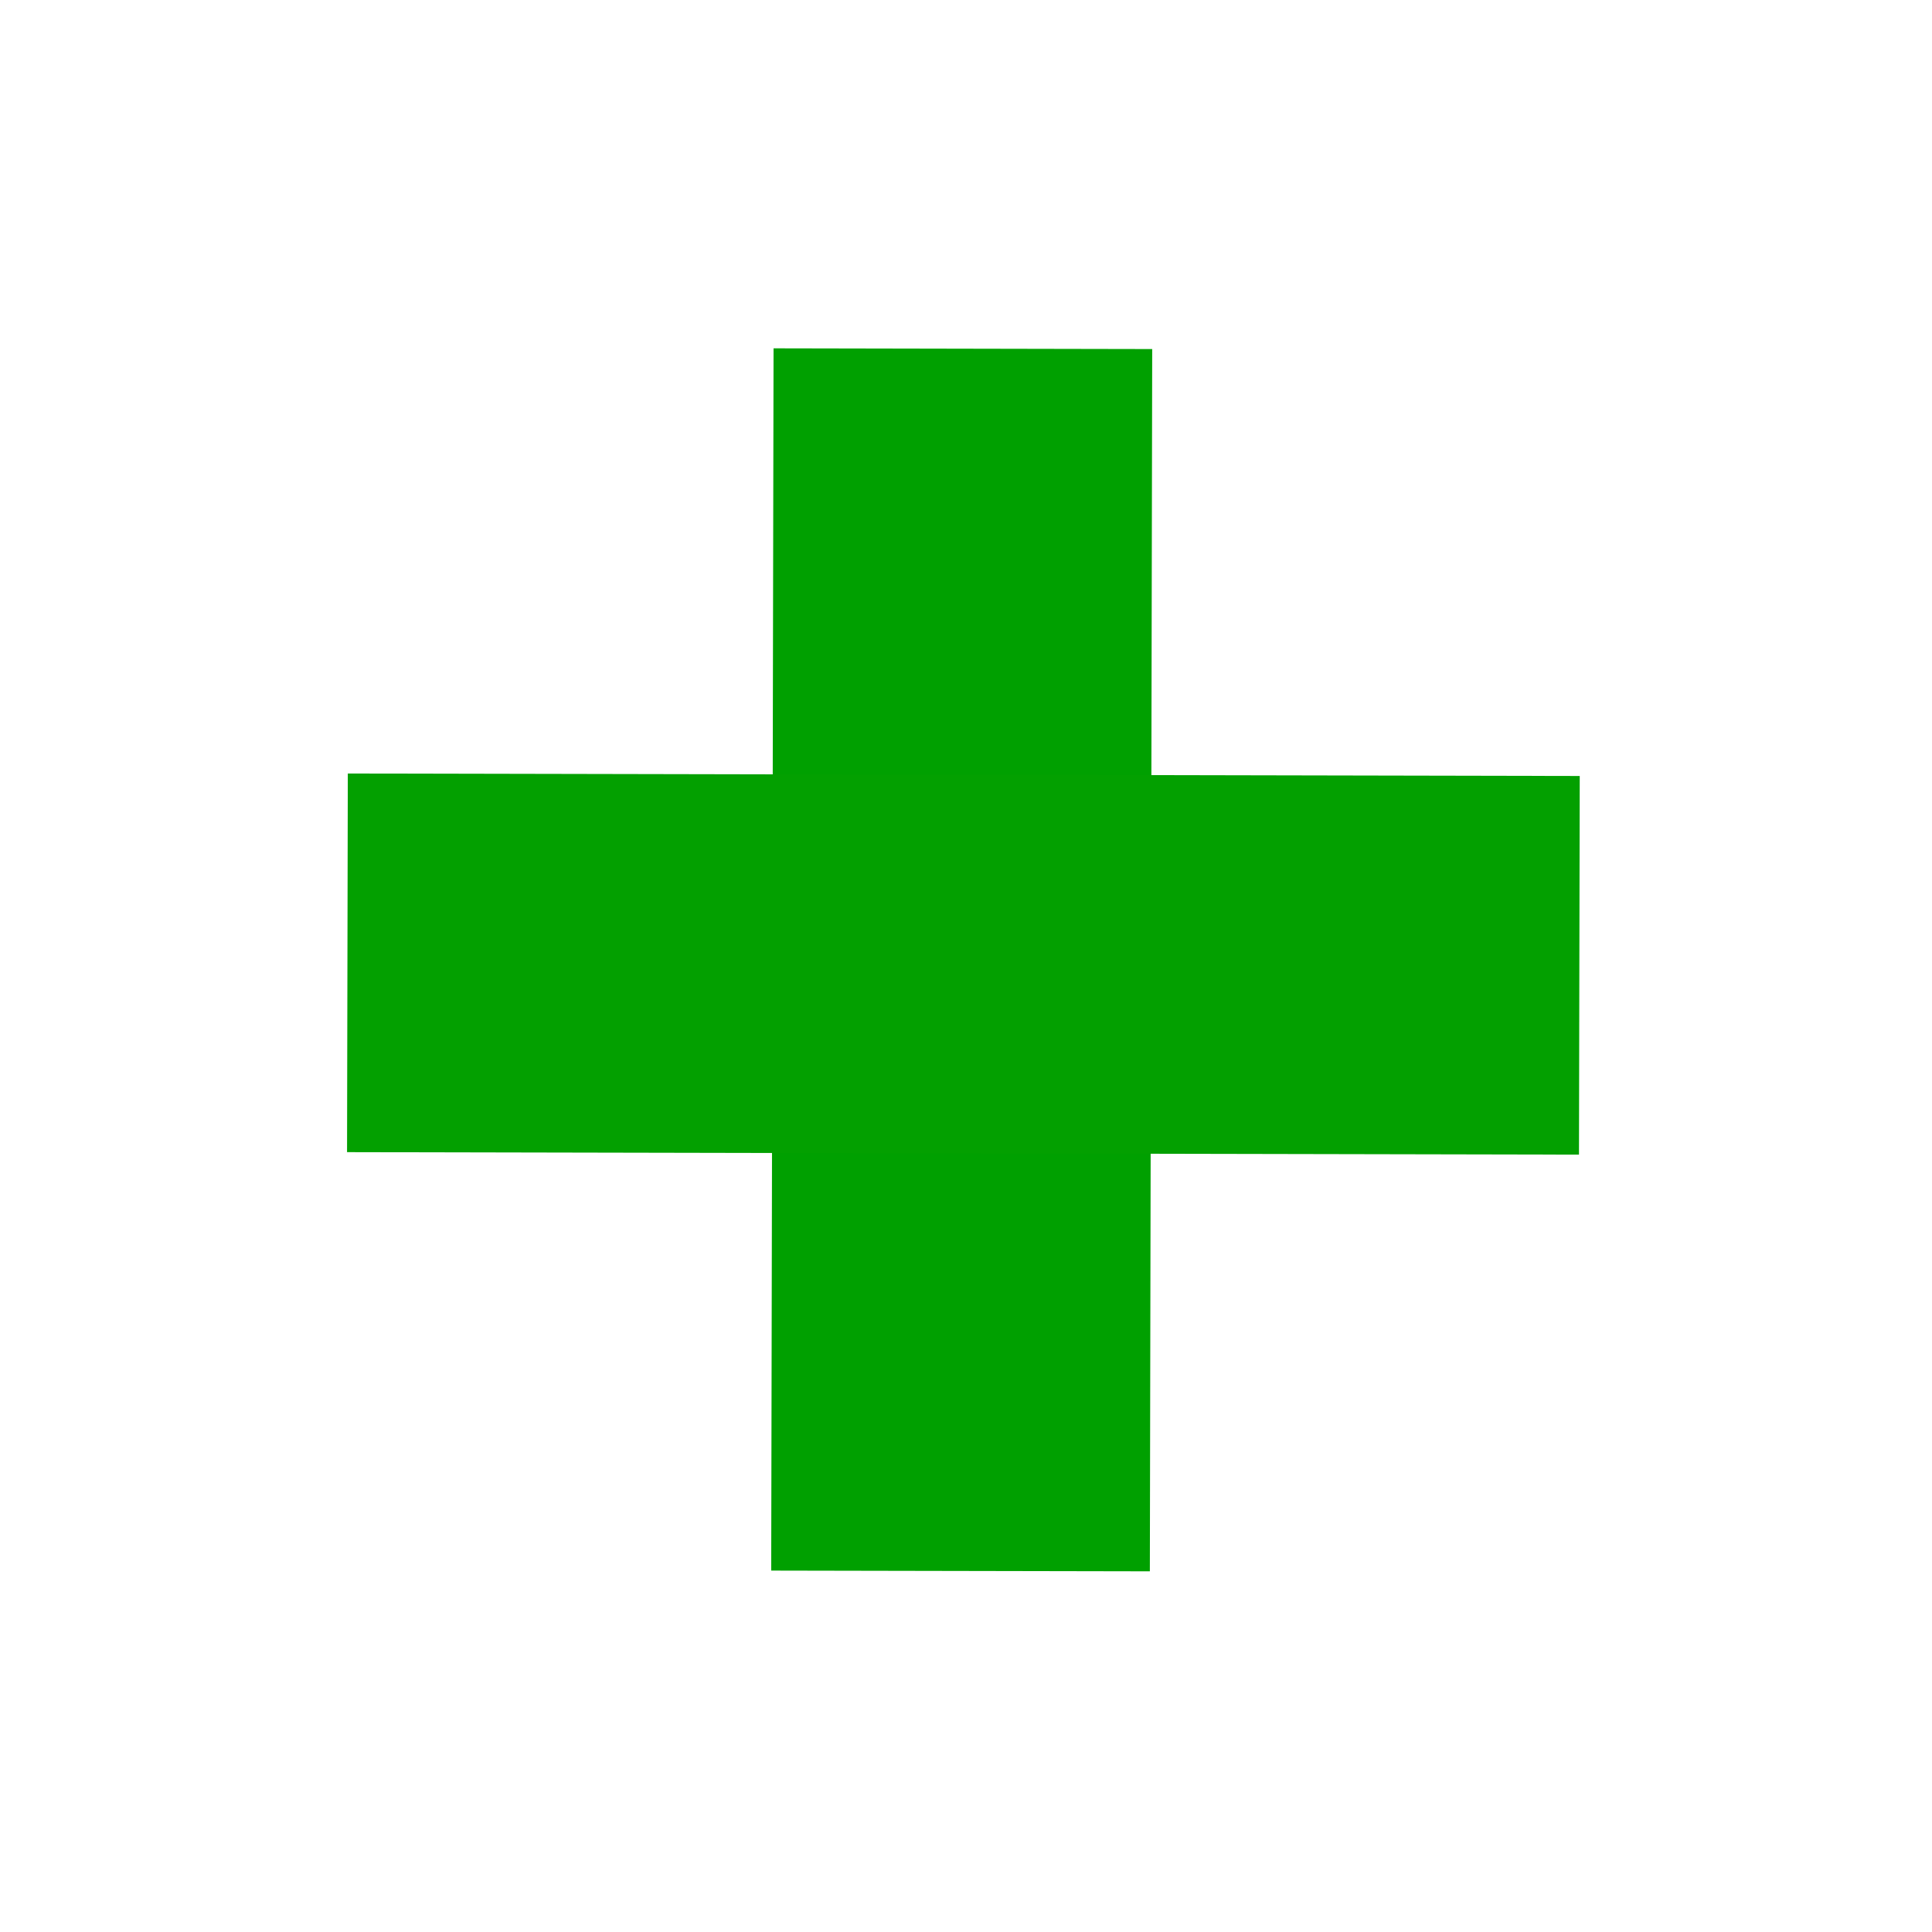 <?xml version="1.0" encoding="UTF-8" standalone="no"?>
<!-- Created with Inkscape (http://www.inkscape.org/) -->
<svg
   xmlns:dc="http://purl.org/dc/elements/1.1/"
   xmlns:cc="http://creativecommons.org/ns#"
   xmlns:rdf="http://www.w3.org/1999/02/22-rdf-syntax-ns#"
   xmlns:svg="http://www.w3.org/2000/svg"
   xmlns="http://www.w3.org/2000/svg"
   xmlns:sodipodi="http://sodipodi.sourceforge.net/DTD/sodipodi-0.dtd"
   xmlns:inkscape="http://www.inkscape.org/namespaces/inkscape"
   width="48px"
   height="48px"
   id="svg3177"
   sodipodi:version="0.32"
   inkscape:version="0.46"
   sodipodi:docname="dispensary.svg"
   inkscape:output_extension="org.inkscape.output.svg.inkscape"
   inkscape:export-filename="/home/michael/Desktop/mapgen/dispensary.png"
   inkscape:export-xdpi="33.75"
   inkscape:export-ydpi="33.75">
  <defs
     id="defs3179">
    <inkscape:perspective
       sodipodi:type="inkscape:persp3d"
       inkscape:vp_x="0 : 24 : 1"
       inkscape:vp_y="0 : 1000 : 0"
       inkscape:vp_z="48 : 24 : 1"
       inkscape:persp3d-origin="24 : 16 : 1"
       id="perspective3185" />
  </defs>
  <sodipodi:namedview
     id="base"
     pagecolor="#ffffff"
     bordercolor="#666666"
     borderopacity="1.0"
     inkscape:pageopacity="0.0"
     inkscape:pageshadow="2"
     inkscape:zoom="6.0787755"
     inkscape:cx="-3.7193984"
     inkscape:cy="16.13345"
     inkscape:current-layer="layer1"
     showgrid="true"
     inkscape:grid-bbox="true"
     inkscape:document-units="px"
     inkscape:window-width="1280"
     inkscape:window-height="752"
     inkscape:window-x="0"
     inkscape:window-y="25" />
  <g
     id="layer1"
     inkscape:label="Layer 1"
     inkscape:groupmode="layer">
    <g
       id="g3184"
       transform="matrix(1.165,0,0,1.165,-4.012,-4.287)">
      <path
         id="path3156"
         d="M 23.978,11.116 L 23.928,37.182"
         style="fill:none;fill-rule:evenodd;stroke:#00a000;stroke-width:8.075;stroke-linecap:butt;stroke-linejoin:miter;stroke-miterlimit:4;stroke-dasharray:none;stroke-opacity:1" />
      <path
         style="fill:none;fill-rule:evenodd;stroke:#03a000;stroke-width:8.075;stroke-linecap:butt;stroke-linejoin:miter;stroke-miterlimit:4;stroke-dasharray:none;stroke-opacity:1"
         d="M 37.125,24.266 L 10.853,24.213"
         id="path2523" />
    </g>
  </g>
</svg>
